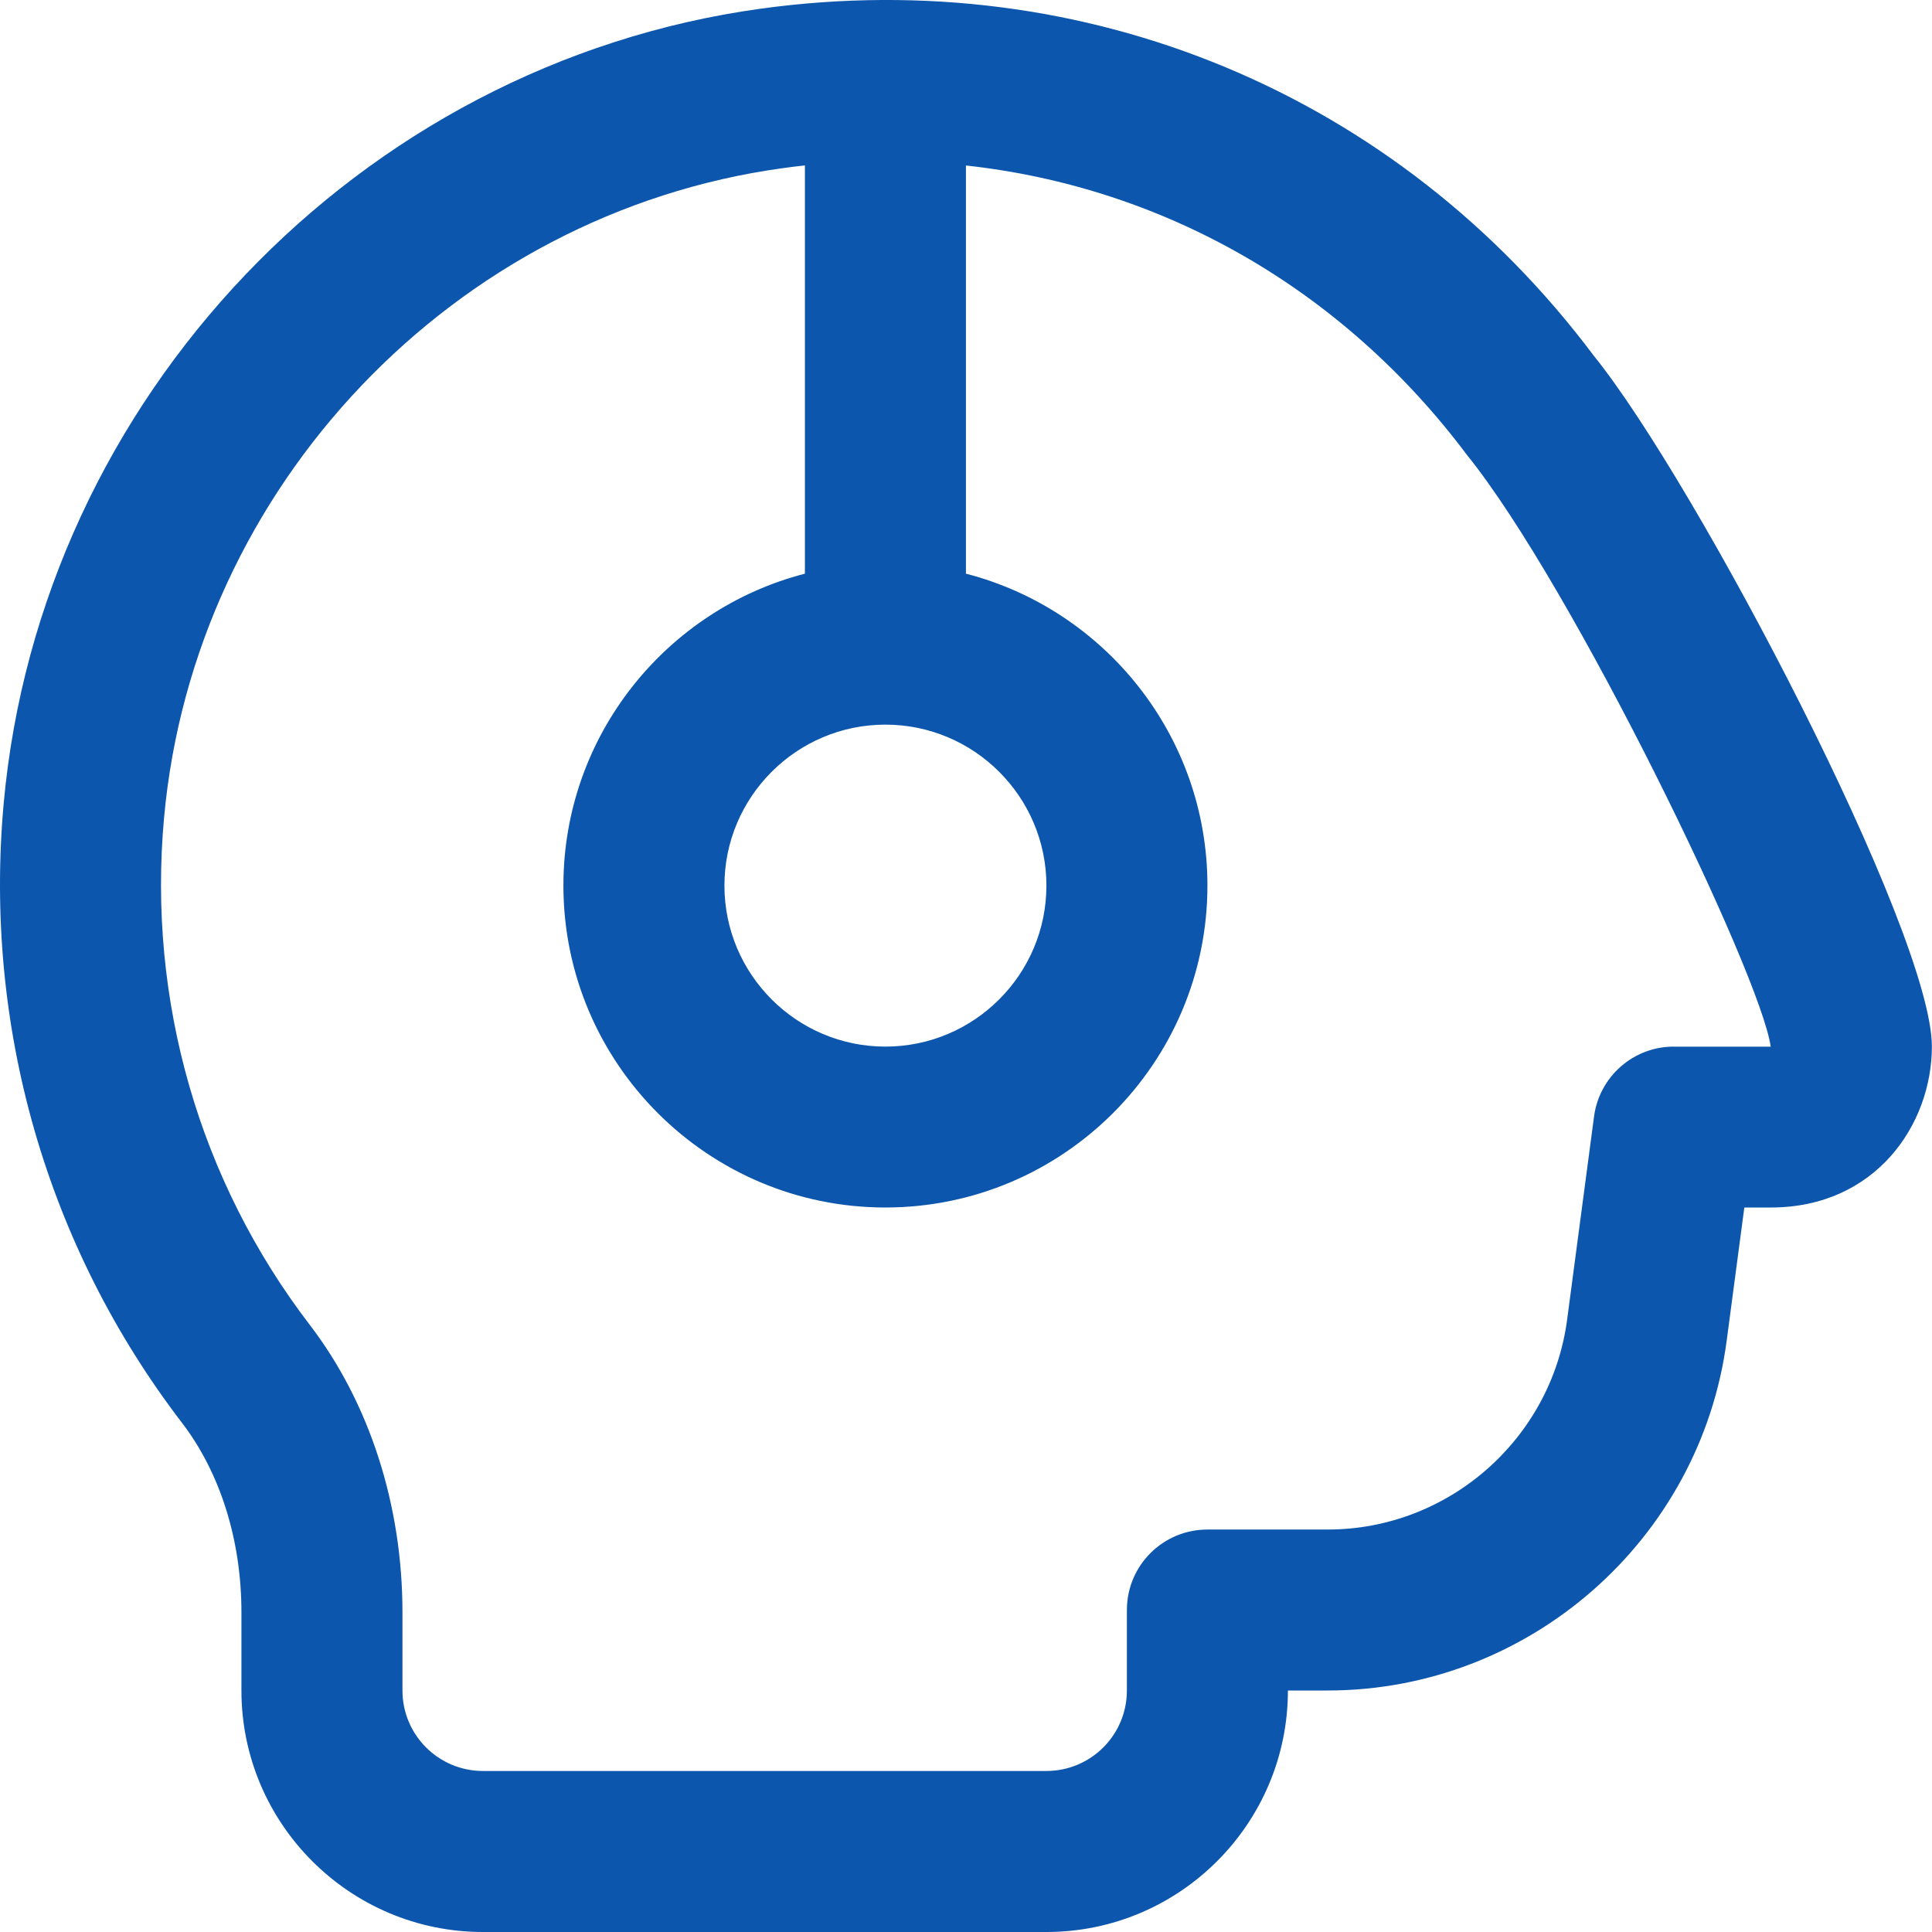 <svg width="29" height="29" viewBox="0 0 29 29" fill="none" xmlns="http://www.w3.org/2000/svg">
<path d="M23.925 5.342C20.978 1.409 16.297 -0.541 11.421 0.13C5.385 0.961 0.605 5.979 0.055 12.063C-0.247 15.41 0.703 18.71 2.731 21.356C3.308 22.11 3.624 23.12 3.624 24.202V25.375C3.624 27.374 5.251 29 7.249 29H15.707C17.706 29 19.332 27.374 19.332 25.375H19.929C22.947 25.375 25.522 23.119 25.918 20.125L26.183 18.125H26.582C28.151 18.125 28.998 16.881 28.998 15.709C28.998 13.993 25.456 7.235 23.925 5.342ZM13.29 10.877C14.623 10.877 15.707 11.961 15.707 13.293C15.707 14.626 14.623 15.71 13.29 15.71C11.958 15.71 10.874 14.626 10.874 13.293C10.874 11.961 11.958 10.877 13.29 10.877ZM25.124 15.71C24.518 15.71 24.006 16.16 23.927 16.76L23.523 19.809C23.285 21.604 21.74 22.959 19.929 22.959H18.124C17.456 22.959 16.915 23.499 16.915 24.167V25.375C16.915 26.042 16.374 26.583 15.707 26.583H7.249C6.582 26.583 6.041 26.042 6.041 25.375V24.202C6.041 22.593 5.547 21.059 4.65 19.887C2.992 17.723 2.214 15.021 2.462 12.28C2.911 7.304 6.817 3.201 11.75 2.524C11.861 2.508 11.972 2.495 12.082 2.483V8.611C9.999 9.149 8.457 11.044 8.457 13.292C8.457 15.958 10.625 18.125 13.29 18.125C15.956 18.125 18.124 15.958 18.124 13.292C18.124 11.044 16.582 9.149 14.499 8.611V2.484C17.457 2.808 20.145 4.328 22.018 6.827C23.597 8.779 26.428 14.624 26.579 15.711H25.124V15.71Z" fill="#0C56AD"/>
</svg>
